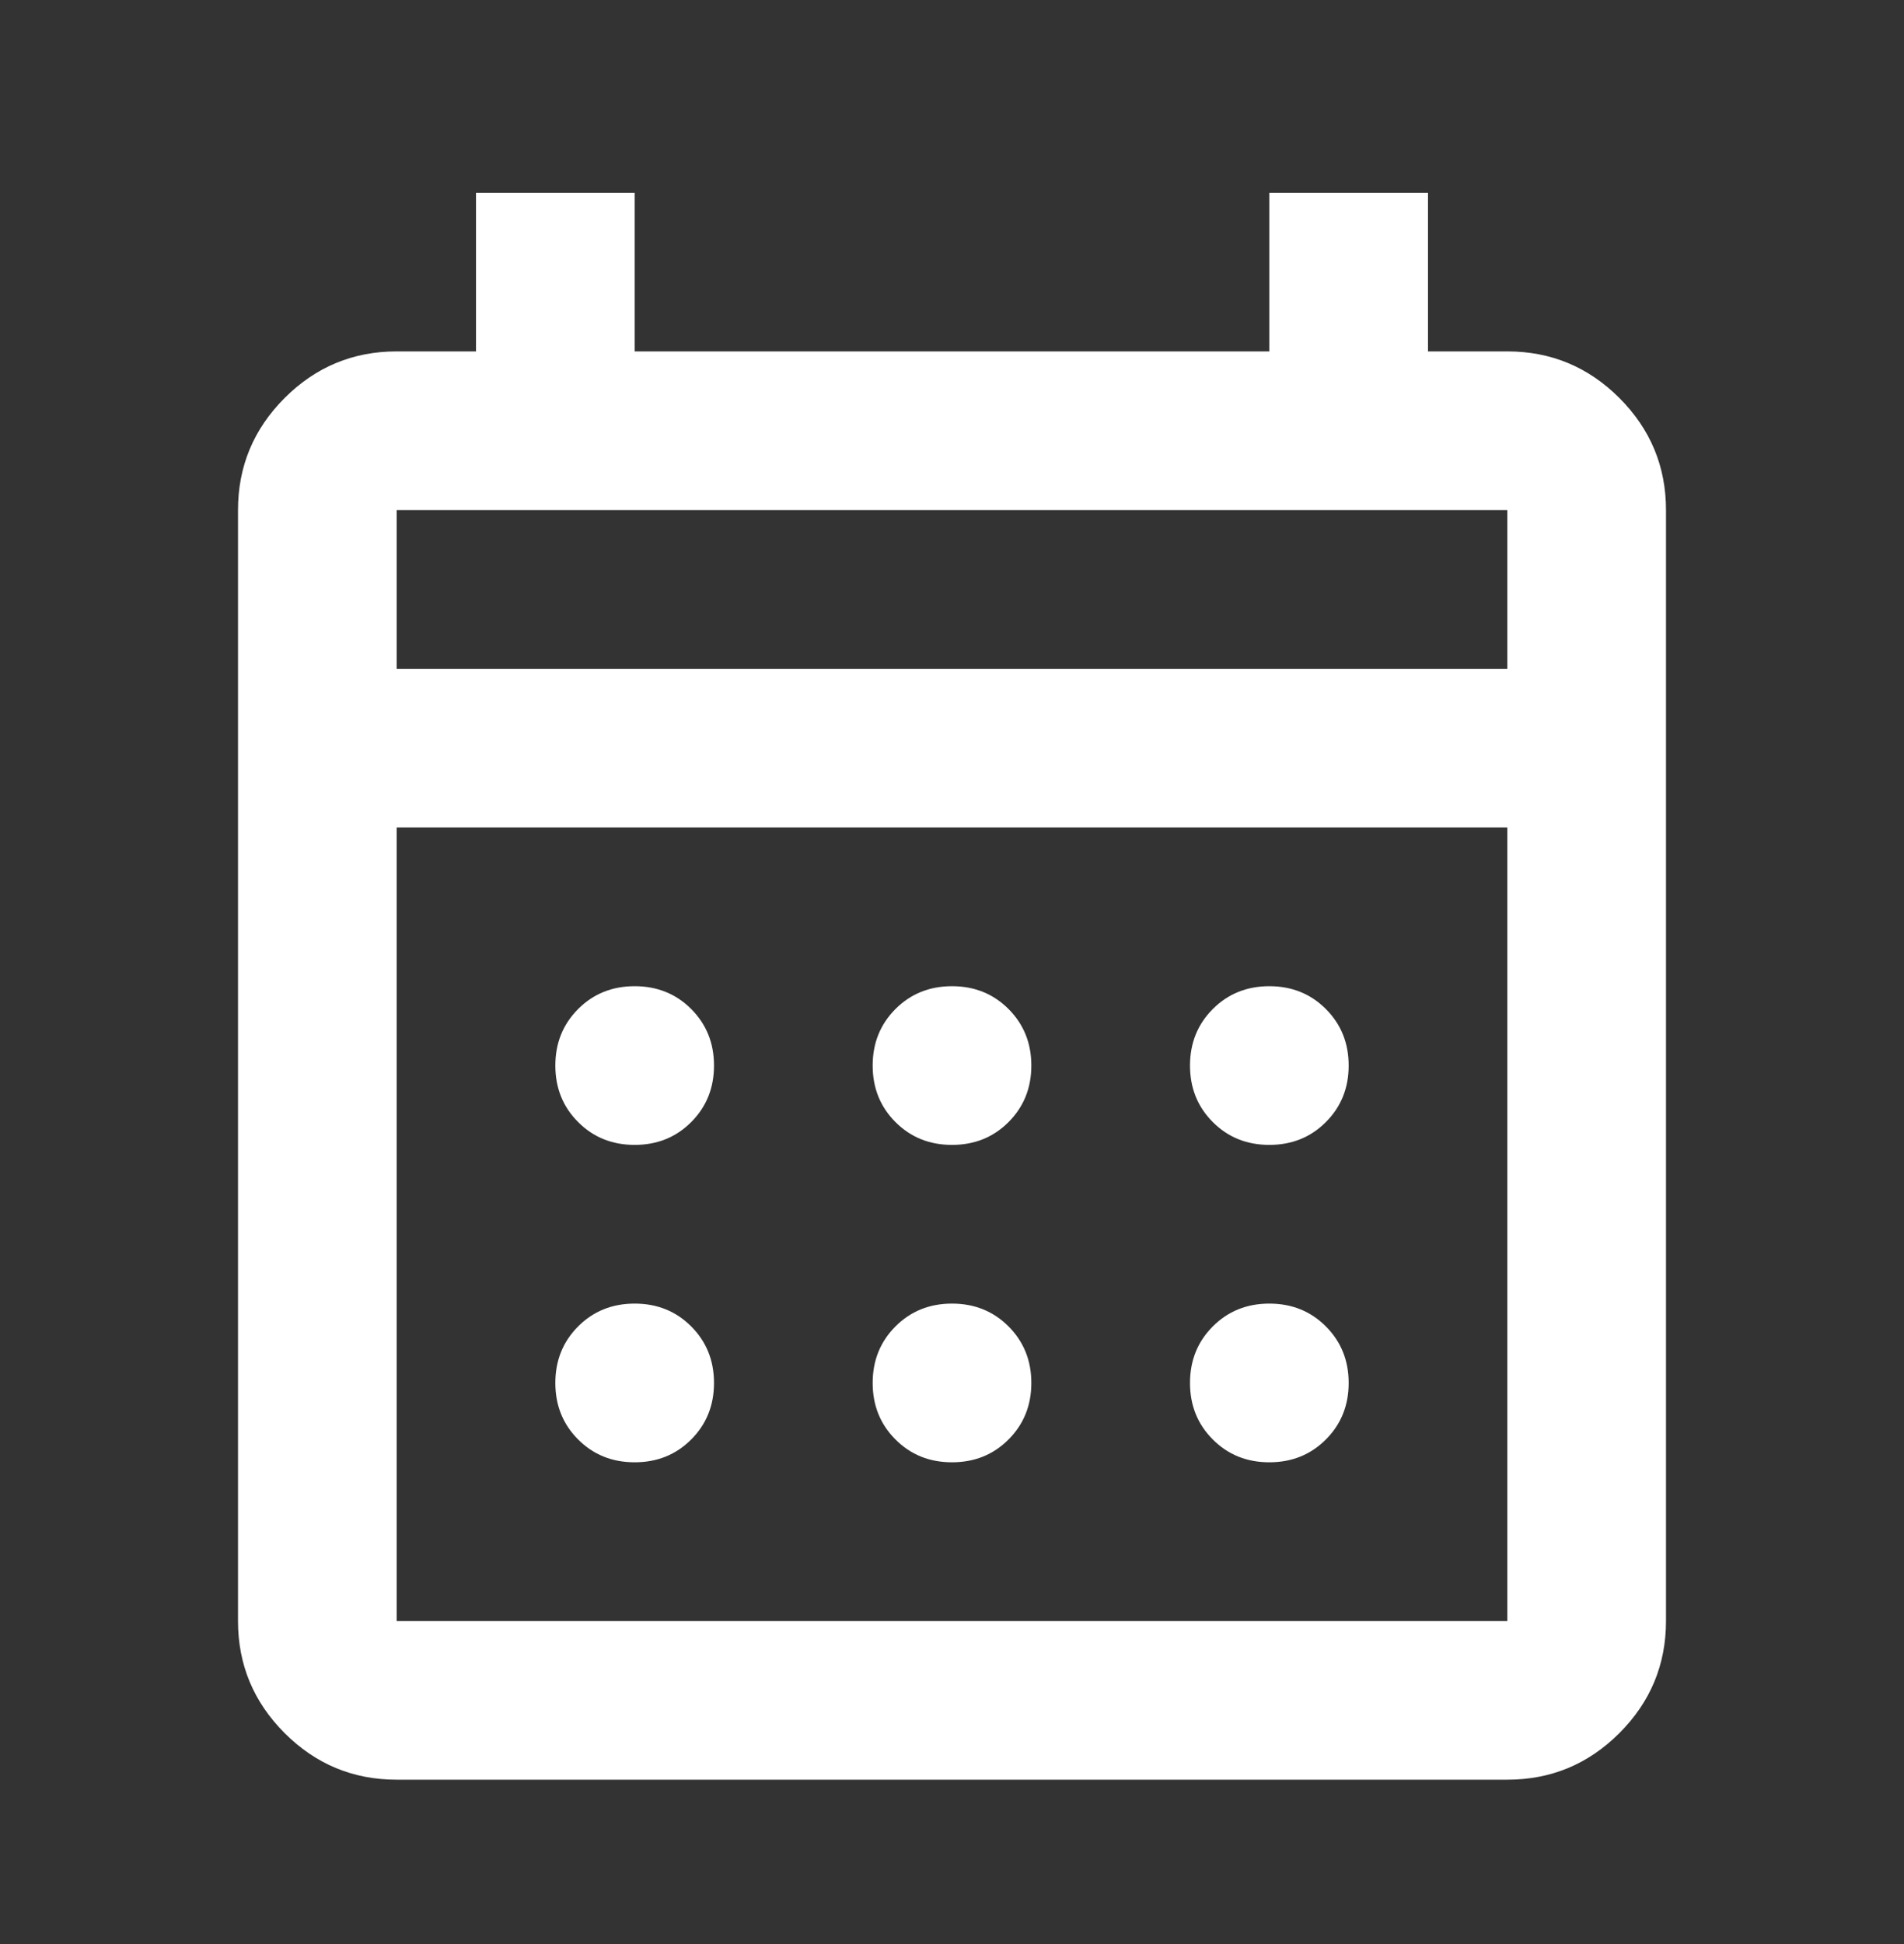 <svg width="48" height="49" viewBox="0 0 48 49" fill="none" xmlns="http://www.w3.org/2000/svg">
<rect x="0" y="0" width="48" height="49" fill="#333333" stroke="none"/>
<mask id="mask0_2330_1815" style="mask-type:alpha" maskUnits="userSpaceOnUse" x="0" y="0" width="48" height="49">
<rect y="0.857" width="48" height="48" fill="#D9D9D9"/>
</mask>
<g mask="url(#mask0_2330_1815)">
<path d="M10 44.857C8.9 44.857 7.958 44.466 7.175 43.682C6.392 42.899 6 41.957 6 40.857V12.857C6 11.757 6.392 10.816 7.175 10.032C7.958 9.249 8.9 8.857 10 8.857H12V4.857H16V8.857H32V4.857H36V8.857H38C39.1 8.857 40.042 9.249 40.825 10.032C41.608 10.816 42 11.757 42 12.857V40.857C42 41.957 41.608 42.899 40.825 43.682C40.042 44.466 39.1 44.857 38 44.857H10ZM10 40.857H38V20.857H10V40.857ZM10 16.857H38V12.857H10V16.857ZM24 28.857C23.433 28.857 22.958 28.666 22.575 28.282C22.192 27.899 22 27.424 22 26.857C22 26.291 22.192 25.816 22.575 25.432C22.958 25.049 23.433 24.857 24 24.857C24.567 24.857 25.042 25.049 25.425 25.432C25.808 25.816 26 26.291 26 26.857C26 27.424 25.808 27.899 25.425 28.282C25.042 28.666 24.567 28.857 24 28.857ZM16 28.857C15.433 28.857 14.958 28.666 14.575 28.282C14.192 27.899 14 27.424 14 26.857C14 26.291 14.192 25.816 14.575 25.432C14.958 25.049 15.433 24.857 16 24.857C16.567 24.857 17.042 25.049 17.425 25.432C17.808 25.816 18 26.291 18 26.857C18 27.424 17.808 27.899 17.425 28.282C17.042 28.666 16.567 28.857 16 28.857ZM32 28.857C31.433 28.857 30.958 28.666 30.575 28.282C30.192 27.899 30 27.424 30 26.857C30 26.291 30.192 25.816 30.575 25.432C30.958 25.049 31.433 24.857 32 24.857C32.567 24.857 33.042 25.049 33.425 25.432C33.808 25.816 34 26.291 34 26.857C34 27.424 33.808 27.899 33.425 28.282C33.042 28.666 32.567 28.857 32 28.857ZM24 36.857C23.433 36.857 22.958 36.666 22.575 36.282C22.192 35.899 22 35.424 22 34.857C22 34.291 22.192 33.816 22.575 33.432C22.958 33.049 23.433 32.857 24 32.857C24.567 32.857 25.042 33.049 25.425 33.432C25.808 33.816 26 34.291 26 34.857C26 35.424 25.808 35.899 25.425 36.282C25.042 36.666 24.567 36.857 24 36.857ZM16 36.857C15.433 36.857 14.958 36.666 14.575 36.282C14.192 35.899 14 35.424 14 34.857C14 34.291 14.192 33.816 14.575 33.432C14.958 33.049 15.433 32.857 16 32.857C16.567 32.857 17.042 33.049 17.425 33.432C17.808 33.816 18 34.291 18 34.857C18 35.424 17.808 35.899 17.425 36.282C17.042 36.666 16.567 36.857 16 36.857ZM32 36.857C31.433 36.857 30.958 36.666 30.575 36.282C30.192 35.899 30 35.424 30 34.857C30 34.291 30.192 33.816 30.575 33.432C30.958 33.049 31.433 32.857 32 32.857C32.567 32.857 33.042 33.049 33.425 33.432C33.808 33.816 34 34.291 34 34.857C34 35.424 33.808 35.899 33.425 36.282C33.042 36.666 32.567 36.857 32 36.857Z" fill="white"/>
</g>
</svg>
